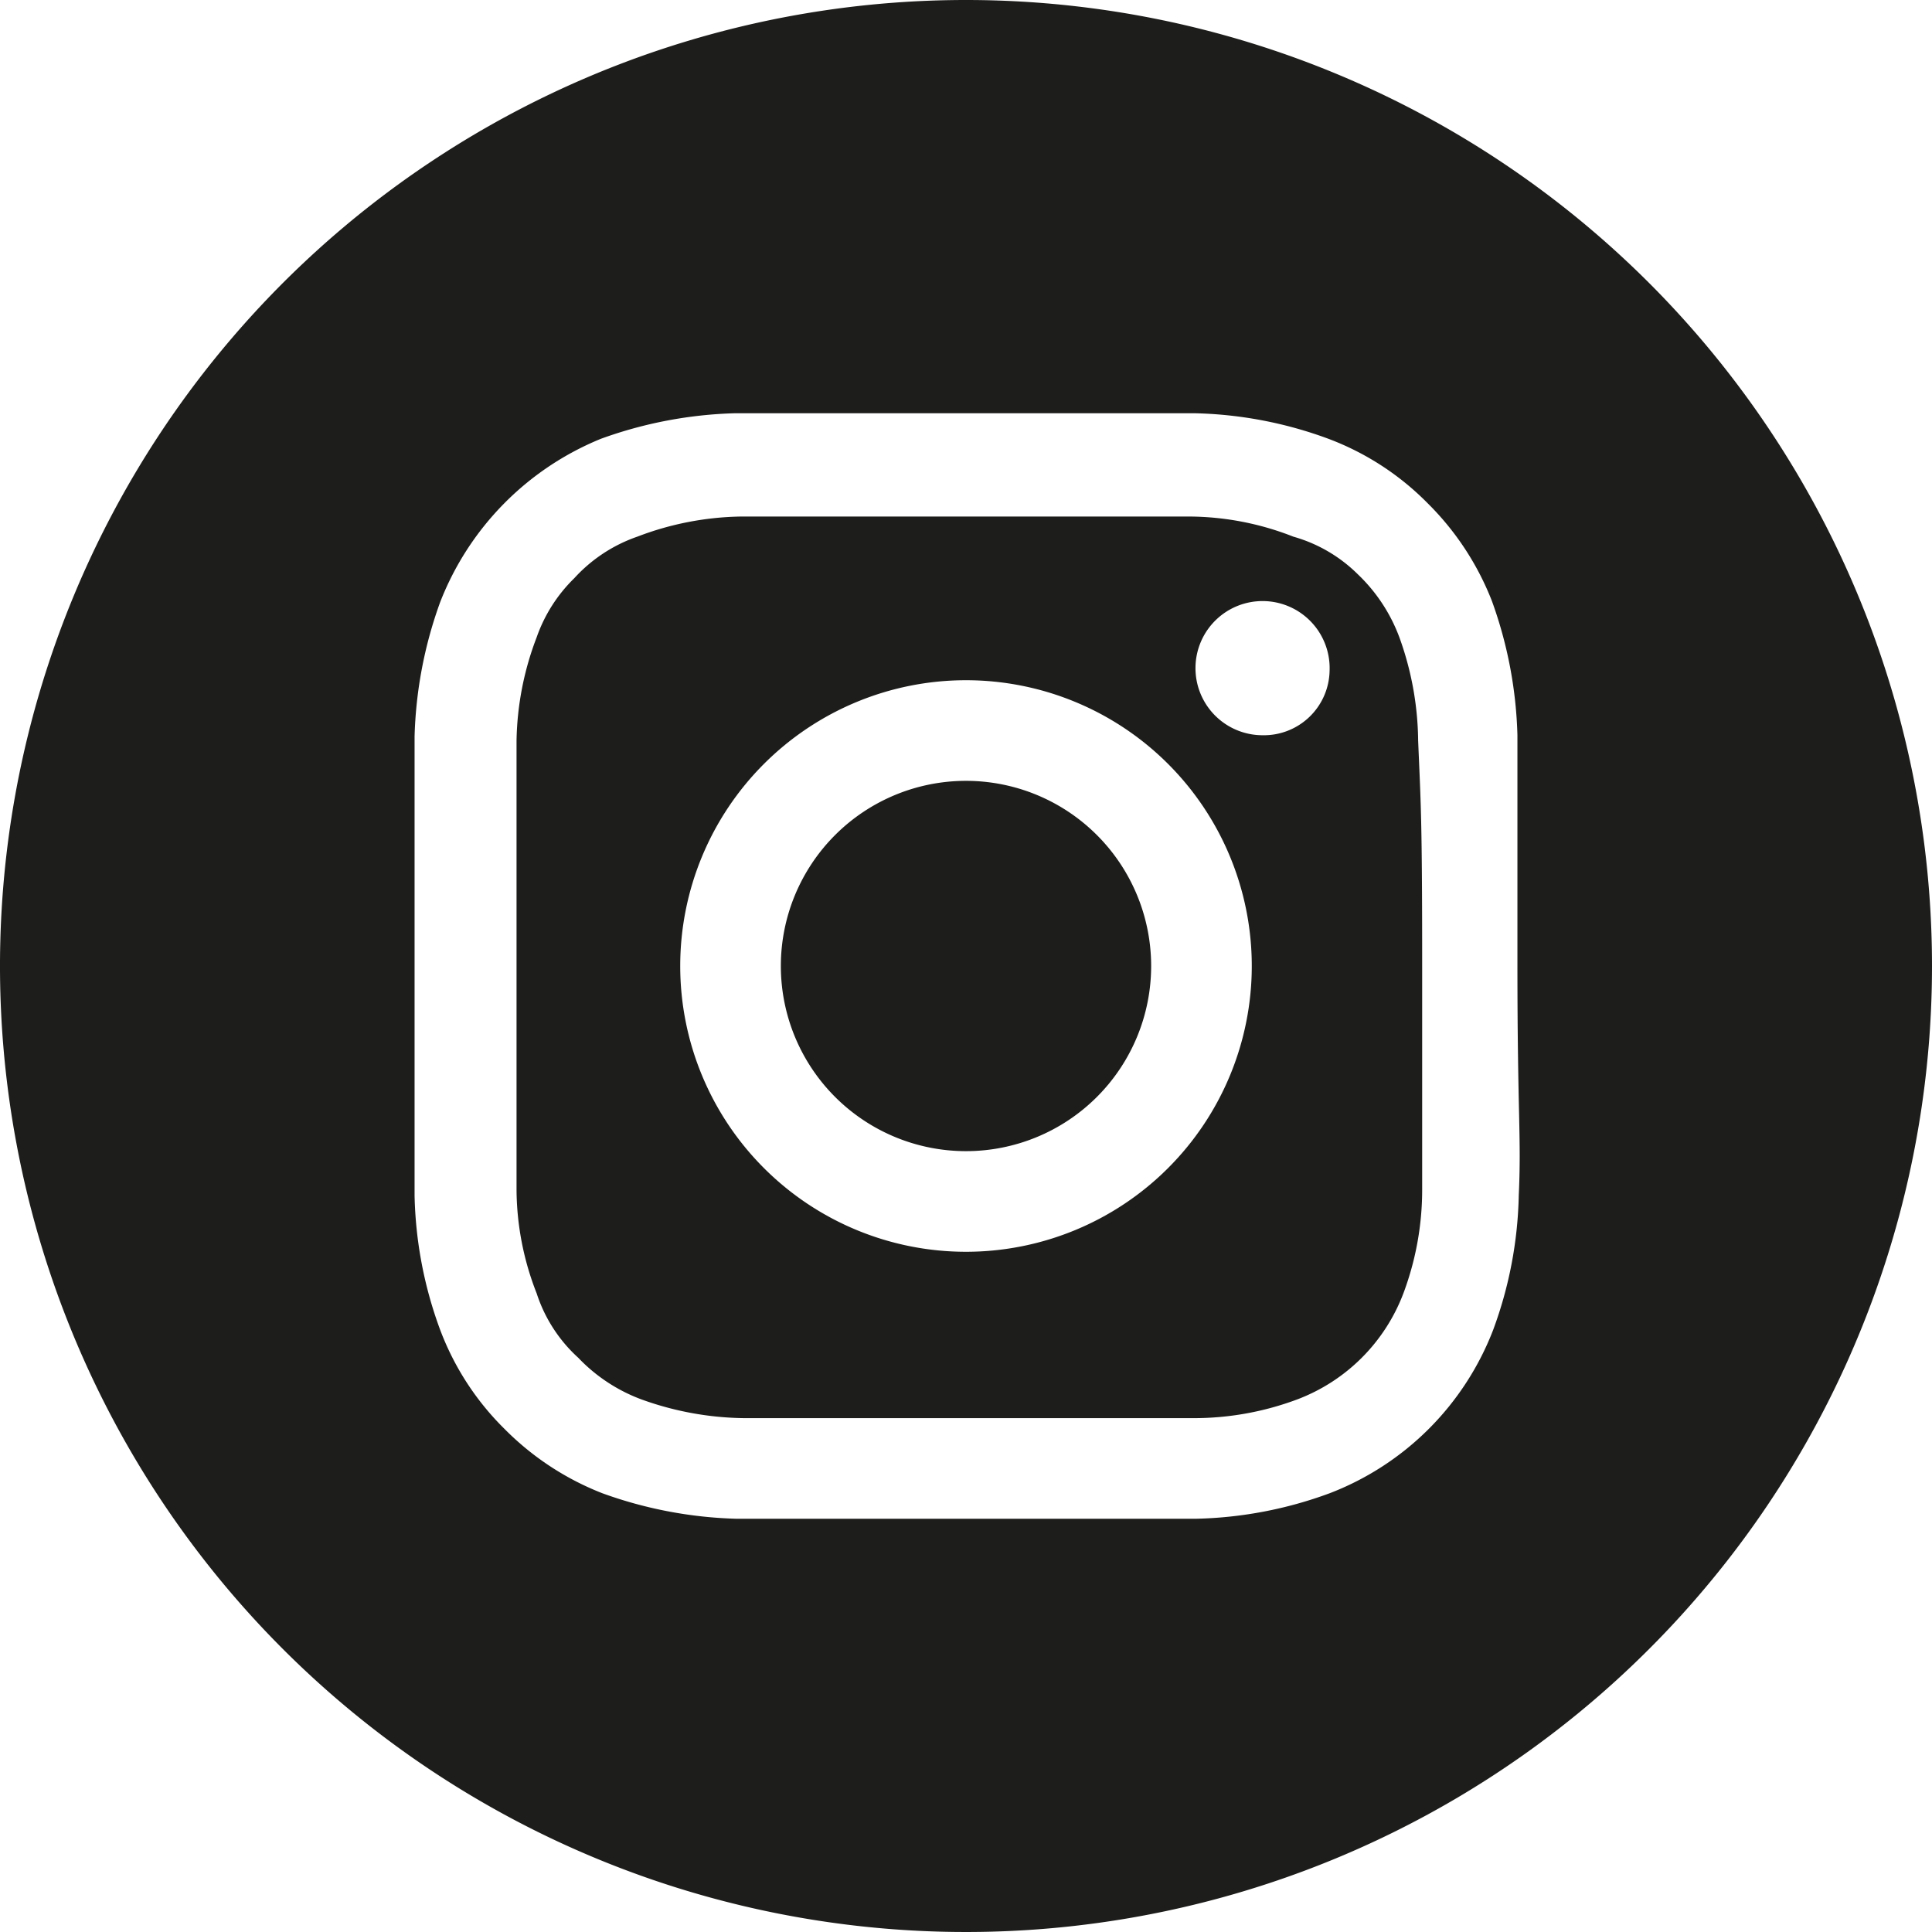 <svg id="b85fb86c-b5a8-4510-acb9-e5778b7d2255" data-name="Layer 1" xmlns="http://www.w3.org/2000/svg" viewBox="0 0 14.4 14.4"><defs><style>.a6efad60-b65e-47d9-9d03-87f58618a924{fill:#1d1d1b;}</style></defs><title>socikonas</title><path class="a6efad60-b65e-47d9-9d03-87f58618a924" d="M7.2,5.82A1.38,1.38,0,1,0,8.58,7.2,1.38,1.38,0,0,0,7.2,5.82Z"/><path class="a6efad60-b65e-47d9-9d03-87f58618a924" d="M7.2,0a7.2,7.2,0,1,0,7.2,7.2A7.2,7.2,0,0,0,7.2,0Zm4.12,8.91a3.06,3.06,0,0,1-.19,1,2.12,2.12,0,0,1-1.22,1.22,3.06,3.06,0,0,1-1,.19c-.44,0-.59,0-1.71,0s-1.27,0-1.71,0a3.18,3.18,0,0,1-1-.19,2.1,2.1,0,0,1-.73-.48,2.05,2.05,0,0,1-.48-.74,3.06,3.06,0,0,1-.19-1c0-.44,0-.59,0-1.71s0-1.27,0-1.71a3.18,3.18,0,0,1,.19-1A2.16,2.16,0,0,1,4.48,3.27a3.18,3.18,0,0,1,1-.19c.44,0,.58,0,1.71,0s1.27,0,1.71,0a3.06,3.06,0,0,1,1,.19,2.05,2.05,0,0,1,.74.48,2.1,2.1,0,0,1,.48.73,3.18,3.18,0,0,1,.19,1c0,.44,0,.58,0,1.71S11.34,8.47,11.32,8.91Z"/><path class="a6efad60-b65e-47d9-9d03-87f58618a924" d="M10.57,5.52a2.32,2.32,0,0,0-.14-.77,1.25,1.25,0,0,0-.31-.47A1.11,1.11,0,0,0,9.64,4a2.14,2.14,0,0,0-.77-.15c-.43,0-.56,0-1.67,0s-1.24,0-1.68,0A2.25,2.25,0,0,0,4.75,4a1.14,1.14,0,0,0-.47.31A1.14,1.14,0,0,0,4,4.75a2.25,2.25,0,0,0-.15.77c0,.44,0,.57,0,1.68s0,1.24,0,1.67A2.14,2.14,0,0,0,4,9.64a1.11,1.11,0,0,0,.31.48,1.25,1.25,0,0,0,.47.31,2.32,2.32,0,0,0,.77.14c.44,0,.57,0,1.68,0s1.24,0,1.67,0a2.2,2.2,0,0,0,.77-.14,1.36,1.36,0,0,0,.79-.79,2.2,2.2,0,0,0,.14-.77c0-.43,0-.56,0-1.67S10.59,6,10.57,5.52ZM7.2,9.33A2.13,2.13,0,1,1,9.33,7.2,2.13,2.13,0,0,1,7.2,9.33ZM9.41,5.48A.5.5,0,1,1,9.91,5,.49.49,0,0,1,9.41,5.48Z"/></svg>